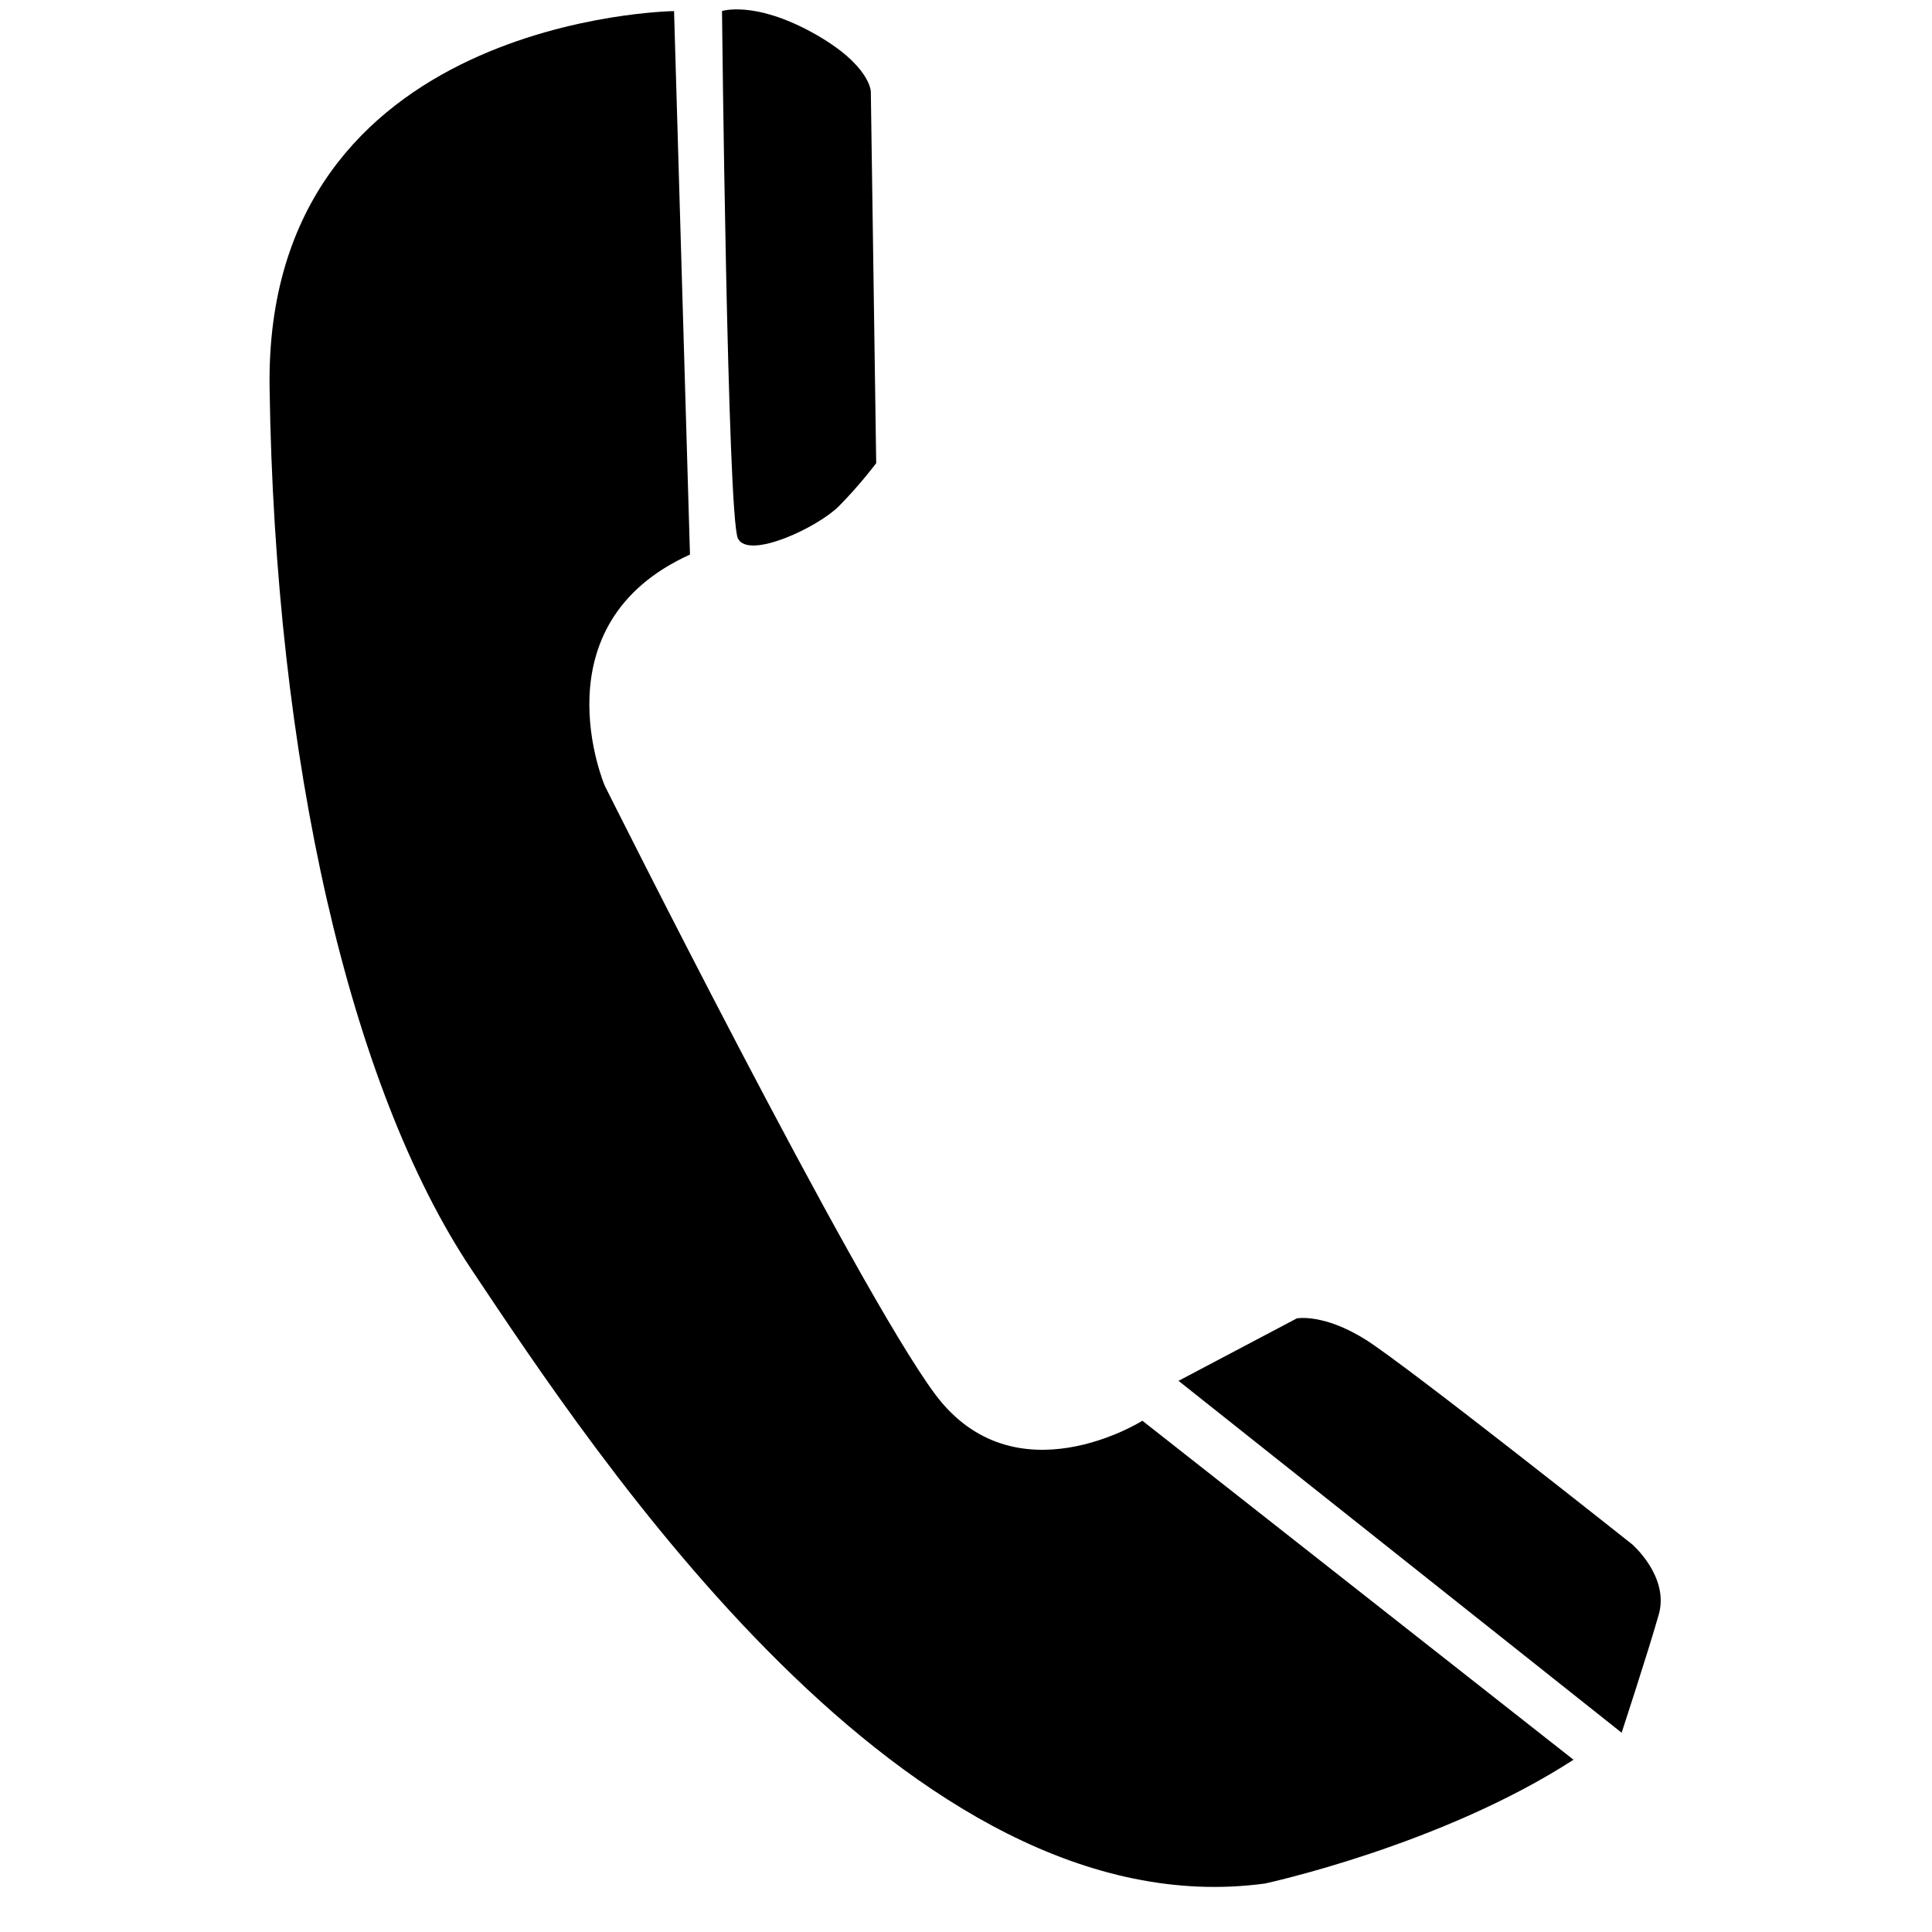 <?xml version="1.0" encoding="UTF-8"?>
<svg id="Layer_1" xmlns="http://www.w3.org/2000/svg" version="1.1" viewBox="0 0 1080 1080">
  <!-- Generator: Adobe Illustrator 29.0.1, SVG Export Plug-In . SVG Version: 2.1.0 Build 192)  -->
  <path d="M376.8,6.2s-229.1,3-226.1,210.5c3,207.5,44.6,391,113.1,493.3,68.4,102.3,243.9,369.9,443.3,342.9,0,0,98.2-21.1,172.5-69.2l-241-189.5s-71.4,45.1-116-15c-44.6-60.2-184.5-339.9-184.5-339.9,0,0-38.7-90.2,47.6-129.3L376.8,6.2Z"/>
  <path d="M403.5,6.2s17.8-6,50.6,12c32.7,18,32.7,33.1,32.7,33.1l3,207.6s-8.9,12-20.8,24c-11.9,12-50.6,30.1-56.5,18.1-5.9-12-8.9-294.8-8.9-294.8Z"/>
  <path d="M658.6,772l66.3-35s14.9-3,38.7,12c23.8,15.1,148.8,114.3,148.8,114.3,0,0,20.8,18,14.9,39.1-6,21.1-20.8,66.2-20.8,66.2l-247.7-196.7Z"/>
</svg>